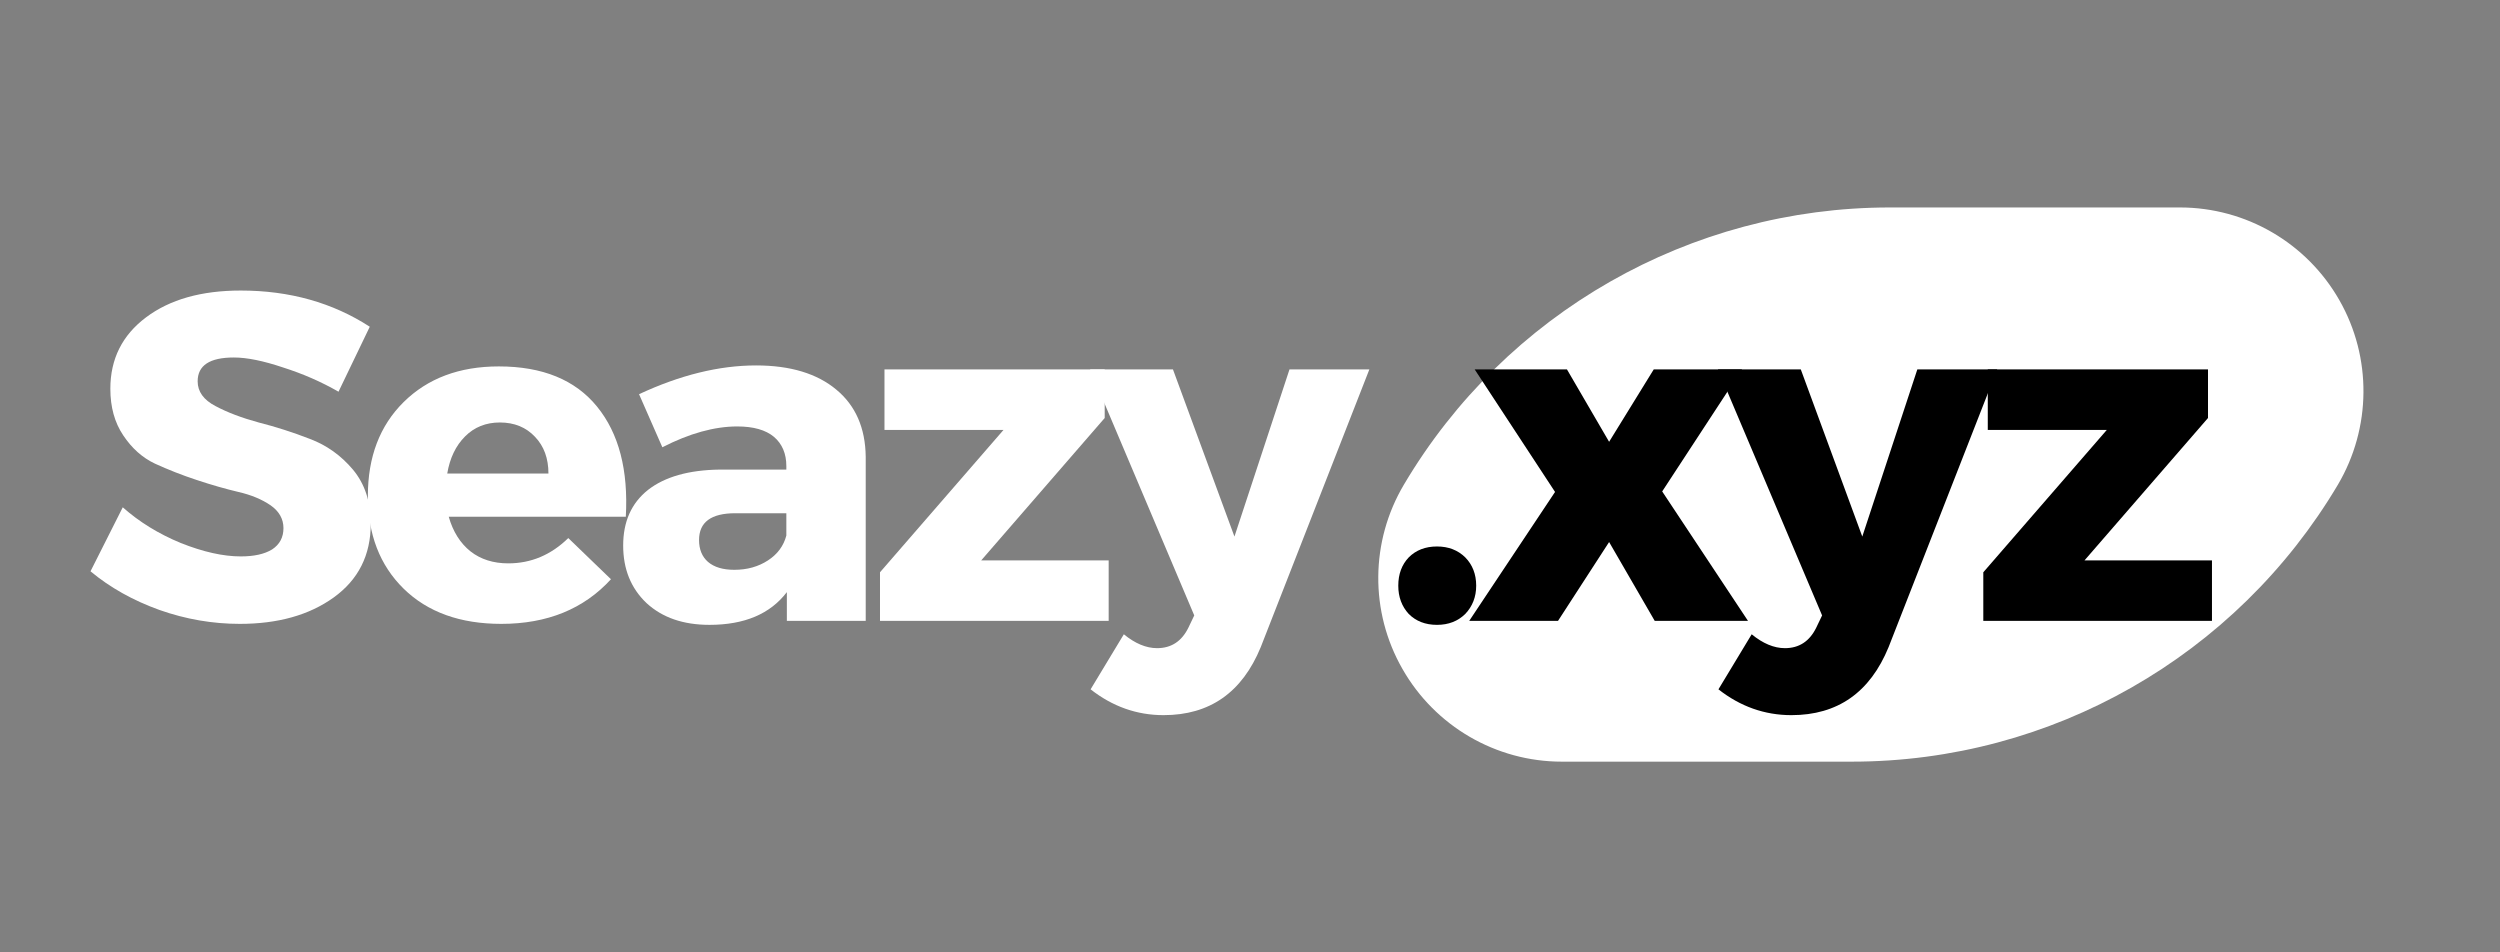 <svg xmlns="http://www.w3.org/2000/svg" xmlns:xlink="http://www.w3.org/1999/xlink" width="105" zoomAndPan="magnify" viewBox="0 0 78.75 30" height="40" preserveAspectRatio="xMidYMid meet" version="1.0"><rect x="0" y="0" width="78.75" height="30" fill="#808080" stroke="none"/><defs><g/><clipPath id="89d94a1533"><path d="M 43.094 6.535 L 74.773 6.535 L 74.773 23.992 L 43.094 23.992 Z M 43.094 6.535 " clip-rule="nonzero"/></clipPath><clipPath id="7cb85efbbc"><path d="M 59.531 6.535 L 68.668 6.535 C 70.746 6.535 72.664 7.652 73.691 9.457 C 74.719 11.258 74.699 13.477 73.645 15.266 C 70.438 20.672 64.621 23.992 58.332 23.992 L 49.195 23.992 C 47.121 23.992 45.203 22.875 44.176 21.07 C 43.145 19.27 43.164 17.051 44.223 15.266 C 47.426 9.855 53.246 6.535 59.531 6.535 Z M 59.531 6.535 " clip-rule="nonzero"/></clipPath></defs><g clip-path="url(#89d94a1533)"><g clip-path="url(#7cb85efbbc)"><path fill="#ffffff" d="M 39.055 6.535 L 78.809 6.535 L 78.809 23.992 L 39.055 23.992 Z M 39.055 6.535 " fill-opacity="1" fill-rule="nonzero"/></g></g><g fill="#ffffff" fill-opacity="1"><g transform="translate(2.601, 19.558)"><g><path d="M 4.984 -10.406 C 6.523 -10.406 7.879 -10.023 9.047 -9.266 L 8.062 -7.219 C 7.52 -7.531 6.938 -7.785 6.312 -7.984 C 5.695 -8.191 5.18 -8.297 4.766 -8.297 C 4.004 -8.297 3.625 -8.047 3.625 -7.547 C 3.625 -7.223 3.812 -6.961 4.188 -6.766 C 4.562 -6.566 5.016 -6.395 5.547 -6.25 C 6.086 -6.113 6.625 -5.941 7.156 -5.734 C 7.688 -5.535 8.141 -5.211 8.516 -4.766 C 8.891 -4.316 9.078 -3.75 9.078 -3.062 C 9.078 -2.07 8.688 -1.297 7.906 -0.734 C 7.133 -0.18 6.148 0.094 4.953 0.094 C 4.098 0.094 3.254 -0.051 2.422 -0.344 C 1.586 -0.645 0.863 -1.051 0.25 -1.562 L 1.266 -3.578 C 1.785 -3.117 2.395 -2.742 3.094 -2.453 C 3.801 -2.172 4.43 -2.031 4.984 -2.031 C 5.398 -2.031 5.727 -2.102 5.969 -2.25 C 6.207 -2.406 6.328 -2.629 6.328 -2.922 C 6.328 -3.211 6.191 -3.453 5.922 -3.641 C 5.648 -3.828 5.312 -3.969 4.906 -4.062 C 4.508 -4.156 4.07 -4.281 3.594 -4.438 C 3.125 -4.594 2.688 -4.766 2.281 -4.953 C 1.883 -5.141 1.551 -5.438 1.281 -5.844 C 1.008 -6.25 0.875 -6.738 0.875 -7.312 C 0.875 -8.25 1.25 -9 2 -9.562 C 2.75 -10.125 3.742 -10.406 4.984 -10.406 Z M 4.984 -10.406 "/></g></g></g><g fill="#ffffff" fill-opacity="1"><g transform="translate(11.229, 19.558)"><g><path d="M 4.484 -8.016 C 5.859 -8.016 6.891 -7.594 7.578 -6.75 C 8.266 -5.906 8.566 -4.75 8.484 -3.281 L 2.906 -3.281 C 3.039 -2.812 3.27 -2.445 3.594 -2.188 C 3.914 -1.938 4.312 -1.812 4.781 -1.812 C 5.5 -1.812 6.129 -2.078 6.672 -2.609 L 8.016 -1.312 C 7.16 -0.375 6.008 0.094 4.562 0.094 C 3.27 0.094 2.242 -0.273 1.484 -1.016 C 0.734 -1.754 0.359 -2.727 0.359 -3.938 C 0.359 -5.164 0.734 -6.148 1.484 -6.891 C 2.242 -7.641 3.242 -8.016 4.484 -8.016 Z M 2.859 -4.641 L 6.047 -4.641 C 6.047 -5.117 5.906 -5.504 5.625 -5.797 C 5.344 -6.098 4.973 -6.25 4.516 -6.25 C 4.078 -6.25 3.711 -6.102 3.422 -5.812 C 3.129 -5.52 2.941 -5.129 2.859 -4.641 Z M 2.859 -4.641 "/></g></g></g><g fill="#ffffff" fill-opacity="1"><g transform="translate(19.239, 19.558)"><g><path d="M 4.578 -8.047 C 5.66 -8.047 6.504 -7.789 7.109 -7.281 C 7.711 -6.781 8.02 -6.078 8.031 -5.172 L 8.031 0 L 5.547 0 L 5.547 -0.906 C 5.023 -0.219 4.211 0.125 3.109 0.125 C 2.285 0.125 1.625 -0.102 1.125 -0.562 C 0.633 -1.031 0.391 -1.633 0.391 -2.375 C 0.391 -3.125 0.648 -3.707 1.172 -4.125 C 1.703 -4.539 2.457 -4.754 3.438 -4.766 L 5.531 -4.766 L 5.531 -4.875 C 5.531 -5.27 5.398 -5.578 5.141 -5.797 C 4.879 -6.016 4.492 -6.125 3.984 -6.125 C 3.266 -6.125 2.477 -5.906 1.625 -5.469 L 0.891 -7.141 C 2.18 -7.742 3.41 -8.047 4.578 -8.047 Z M 3.891 -1.609 C 4.297 -1.609 4.648 -1.707 4.953 -1.906 C 5.254 -2.102 5.445 -2.363 5.531 -2.688 L 5.531 -3.391 L 3.922 -3.391 C 3.16 -3.391 2.781 -3.109 2.781 -2.547 C 2.781 -2.254 2.875 -2.023 3.062 -1.859 C 3.258 -1.691 3.535 -1.609 3.891 -1.609 Z M 3.891 -1.609 "/></g></g></g><g fill="#ffffff" fill-opacity="1"><g transform="translate(27.22, 19.558)"><g><path d="M 7.578 -6.391 L 3.688 -1.906 L 7.703 -1.906 L 7.703 0 L 0.5 0 L 0.5 -1.531 L 4.391 -6.016 L 0.641 -6.016 L 0.641 -7.922 L 7.578 -7.922 Z M 7.578 -6.391 "/></g></g></g><g fill="#ffffff" fill-opacity="1"><g transform="translate(34.51, 19.558)"><g><path d="M 8.625 -7.922 L 5.203 0.828 C 4.617 2.254 3.598 2.969 2.141 2.969 C 1.297 2.969 0.531 2.695 -0.156 2.156 L 0.891 0.422 C 1.242 0.711 1.594 0.859 1.938 0.859 C 2.383 0.859 2.711 0.645 2.922 0.219 L 3.109 -0.172 L -0.172 -7.922 L 2.438 -7.922 L 4.375 -2.656 L 6.109 -7.922 Z M 8.625 -7.922 "/></g></g></g><g fill="#000000" fill-opacity="1"><g transform="translate(43.484, 19.558)"><g><path d="M 0.891 -2 C 1.117 -2.227 1.414 -2.344 1.781 -2.344 C 2.145 -2.344 2.441 -2.227 2.672 -2 C 2.898 -1.77 3.016 -1.473 3.016 -1.109 C 3.016 -0.754 2.898 -0.457 2.672 -0.219 C 2.441 0.008 2.145 0.125 1.781 0.125 C 1.414 0.125 1.117 0.008 0.891 -0.219 C 0.672 -0.457 0.562 -0.754 0.562 -1.109 C 0.562 -1.473 0.672 -1.77 0.891 -2 Z M 0.891 -2 "/></g></g></g><g fill="#000000" fill-opacity="1"><g transform="translate(46.218, 19.558)"><g><path d="M 4.469 -5.641 L 5.875 -7.922 L 8.656 -7.922 L 6.141 -4.078 L 8.844 0 L 5.906 0 L 4.469 -2.484 L 2.859 0 L 0.062 0 L 2.766 -4.062 L 0.234 -7.922 L 3.141 -7.922 Z M 4.469 -5.641 "/></g></g></g><g fill="#000000" fill-opacity="1"><g transform="translate(54.287, 19.558)"><g><path d="M 8.625 -7.922 L 5.203 0.828 C 4.617 2.254 3.598 2.969 2.141 2.969 C 1.297 2.969 0.531 2.695 -0.156 2.156 L 0.891 0.422 C 1.242 0.711 1.594 0.859 1.938 0.859 C 2.383 0.859 2.711 0.645 2.922 0.219 L 3.109 -0.172 L -0.172 -7.922 L 2.438 -7.922 L 4.375 -2.656 L 6.109 -7.922 Z M 8.625 -7.922 "/></g></g></g><g fill="#000000" fill-opacity="1"><g transform="translate(61.974, 19.558)"><g><path d="M 7.578 -6.391 L 3.688 -1.906 L 7.703 -1.906 L 7.703 0 L 0.5 0 L 0.5 -1.531 L 4.391 -6.016 L 0.641 -6.016 L 0.641 -7.922 L 7.578 -7.922 Z M 7.578 -6.391 "/></g></g></g></svg>